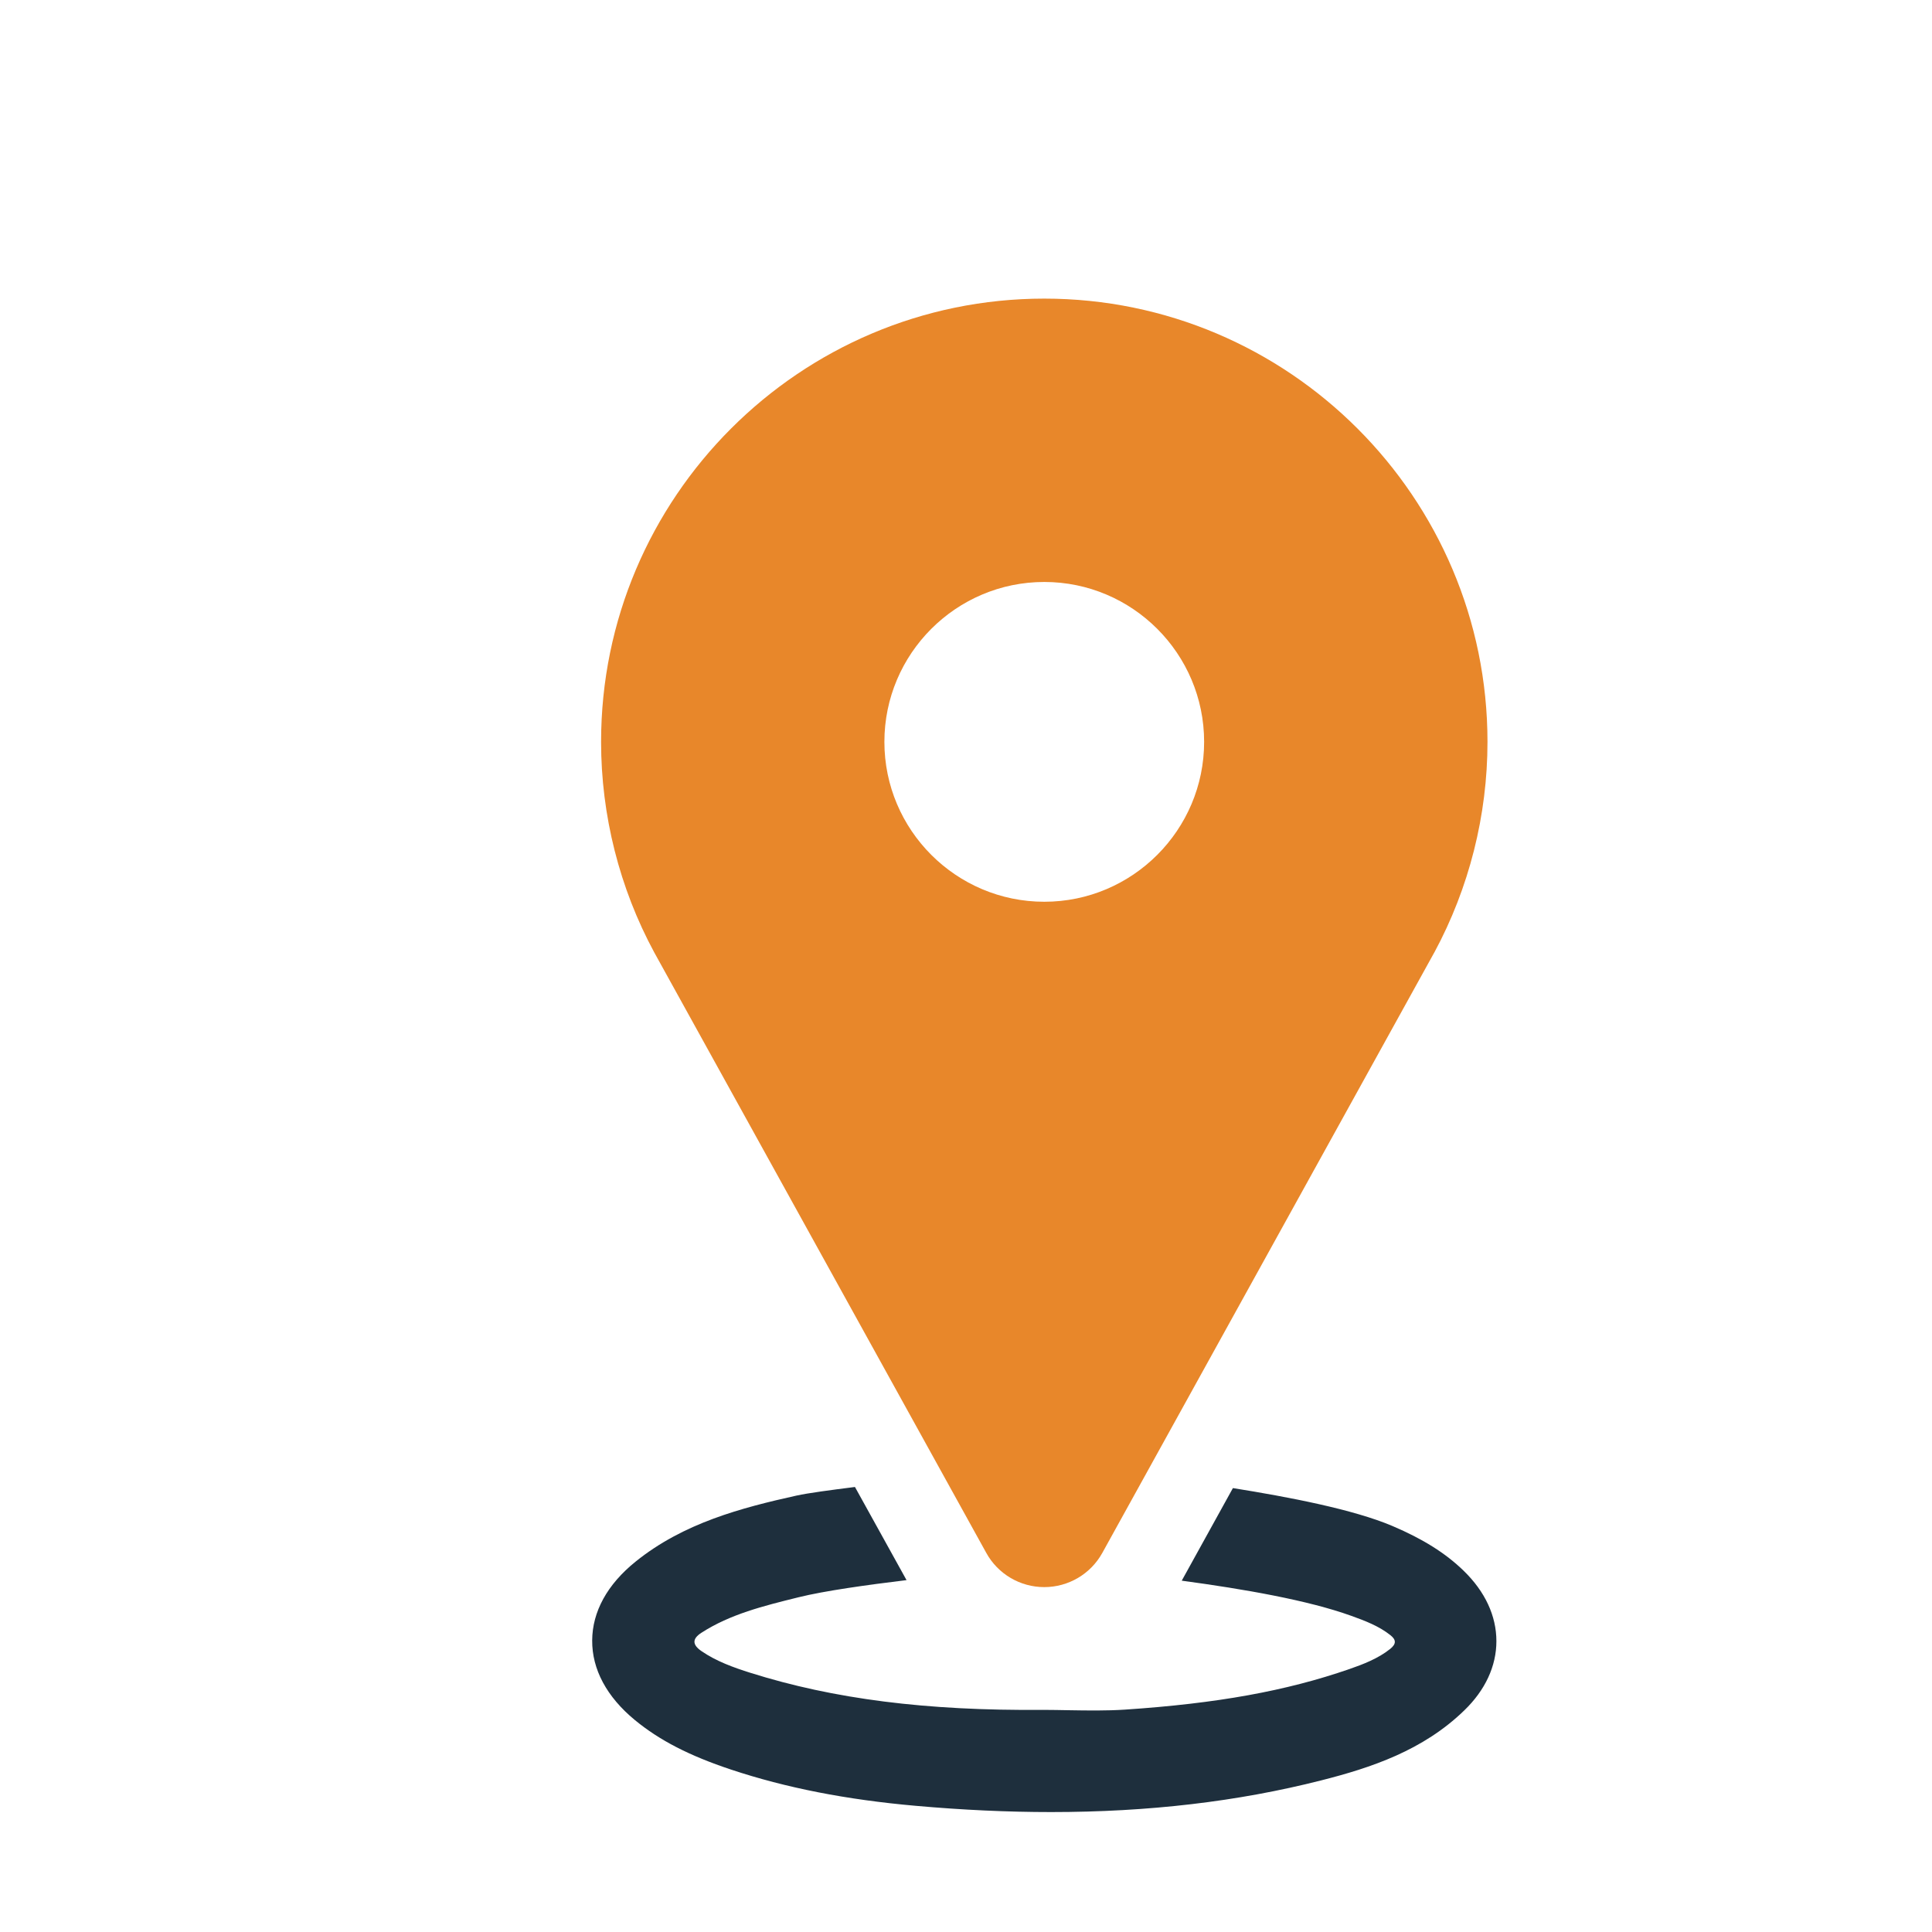 <svg xmlns="http://www.w3.org/2000/svg" xmlns:xlink="http://www.w3.org/1999/xlink" width="200" zoomAndPan="magnify" viewBox="0 0 150 150" height="200" preserveAspectRatio="xMidYMid meet" version="1.2"><defs><clipPath id="f8c505bd77"><path d="M 1.977 -21.328 L 160.539 -21.328 C 165.512 -21.328 170.281 -19.352 173.797 -15.836 C 177.312 -12.32 179.289 -7.551 179.289 -2.578 L 179.289 149.578 C 179.289 154.551 177.312 159.32 173.797 162.836 C 170.281 166.352 165.512 168.328 160.539 168.328 L 1.977 168.328 C -2.996 168.328 -7.766 166.352 -11.281 162.836 C -14.801 159.32 -16.773 154.551 -16.773 149.578 L -16.773 -2.578 C -16.773 -7.551 -14.801 -12.32 -11.281 -15.836 C -7.766 -19.352 -2.996 -21.328 1.977 -21.328 Z M 1.977 -21.328 "/></clipPath><clipPath id="08ed37c79c"><path d="M 1.945 -21.328 L 160.254 -21.328 C 165.219 -21.328 169.98 -19.355 173.492 -15.844 C 177.004 -12.332 178.977 -7.57 178.977 -2.605 L 178.977 149.305 C 178.977 154.27 177.004 159.031 173.492 162.539 C 169.98 166.051 165.219 168.023 160.254 168.023 L 1.945 168.023 C -3.02 168.023 -7.781 166.051 -11.293 162.539 C -14.801 159.031 -16.773 154.27 -16.773 149.305 L -16.773 -2.605 C -16.773 -7.57 -14.801 -12.332 -11.293 -15.844 C -7.781 -19.355 -3.02 -21.328 1.945 -21.328 Z M 1.945 -21.328 "/></clipPath><clipPath id="f415208fe1"><path d="M 46 23.184 L 116 23.184 L 116 124 L 46 124 Z M 46 23.184 "/></clipPath><clipPath id="1ebf787c77"><path d="M 45.828 115 L 116.328 115 L 116.328 140.934 L 45.828 140.934 Z M 45.828 115 "/></clipPath></defs><g id="bf25308609"><rect x="0" width="150" y="0" height="150" style="fill:#ffffff;fill-opacity:1;stroke:none;"/><rect x="0" width="150" y="0" height="150" style="fill:#ffffff;fill-opacity:1;stroke:none;"/><g clip-rule="nonzero" clip-path="url(#f8c505bd77)"><rect x="0" width="150" y="0" height="150" style="fill:#ffffff;fill-opacity:1;stroke:none;"/></g><g clip-rule="nonzero" clip-path="url(#08ed37c79c)"><path style="fill:none;stroke-width:2;stroke-linecap:butt;stroke-linejoin:miter;stroke:#ceddef;stroke-opacity:1;stroke-miterlimit:4;" d="M 24.998 -0.002 L 236.405 -0.002 C 243.035 -0.002 249.394 2.632 254.084 7.322 C 258.773 12.012 261.407 18.37 261.407 25 L 261.407 227.863 C 261.407 234.493 258.773 240.852 254.084 245.536 C 249.394 250.225 243.035 252.86 236.405 252.86 L 24.998 252.86 C 18.368 252.86 12.009 250.225 7.32 245.536 C 2.635 240.852 0.001 234.493 0.001 227.863 L 0.001 25 C 0.001 18.37 2.635 12.012 7.32 7.322 C 12.009 2.632 18.368 -0.002 24.998 -0.002 Z M 24.998 -0.002 " transform="matrix(0.749,0,0,0.749,-16.774,-21.327)"/></g><g clip-rule="nonzero" clip-path="url(#f415208fe1)"><path style=" stroke:none;fill-rule:nonzero;fill:#e8872a;fill-opacity:1;" d="M 68.664 57.598 C 68.664 50.754 74.234 45.184 81.078 45.184 C 87.922 45.184 93.488 50.754 93.488 57.598 C 93.488 64.441 87.922 70.012 81.078 70.012 C 74.234 70.012 68.664 64.441 68.664 57.598 Z M 76.574 120.566 C 77.477 122.207 79.203 123.223 81.078 123.223 C 82.949 123.223 84.676 122.207 85.582 120.57 L 111.352 73.961 L 111.367 73.938 C 114.062 68.941 115.488 63.293 115.488 57.598 C 115.488 38.621 100.051 23.184 81.078 23.184 C 62.102 23.184 46.668 38.621 46.668 57.598 C 46.668 63.293 48.094 68.949 50.797 73.949 L 76.574 120.566 "/></g><g clip-rule="nonzero" clip-path="url(#1ebf787c77)"><path style=" stroke:none;fill-rule:nonzero;fill:#1e2f3d;fill-opacity:1;" d="M 116.18 127.418 C 116.18 129.352 115.32 131.215 113.688 132.793 C 110.484 135.906 106.453 137.246 102.574 138.23 C 96.098 139.875 89.176 140.688 81.609 140.688 C 78.238 140.688 74.738 140.527 71.094 140.203 C 65.703 139.727 61.016 138.805 56.762 137.391 C 53.52 136.312 51.211 135.125 49.289 133.543 C 47.109 131.746 45.961 129.609 45.977 127.363 C 45.988 125.129 47.152 123.012 49.344 121.246 C 53.062 118.246 57.559 117.066 61.84 116.117 C 62.742 115.918 64.539 115.68 66.379 115.449 L 70.383 122.68 C 67.324 123.051 64.012 123.512 62.012 124.008 L 61.887 124.039 C 59.332 124.672 56.688 125.324 54.461 126.766 C 53.738 127.23 53.734 127.691 54.461 128.191 C 55.613 128.984 56.965 129.469 58.254 129.875 C 64.723 131.914 71.934 132.832 80.961 132.754 C 81.641 132.754 82.316 132.77 82.996 132.781 C 84.43 132.805 85.91 132.828 87.344 132.734 C 94.492 132.258 99.867 131.285 104.777 129.582 C 105.812 129.223 107 128.773 107.941 128.016 C 108.414 127.633 108.406 127.312 107.949 126.953 C 107.074 126.258 106.008 125.844 104.902 125.449 C 101.559 124.246 96.613 123.379 91.75 122.723 L 95.723 115.535 C 100.02 116.223 105.055 117.18 108.113 118.48 C 110.48 119.488 112.234 120.59 113.633 121.949 C 115.301 123.566 116.18 125.457 116.18 127.418 "/></g></g></svg>